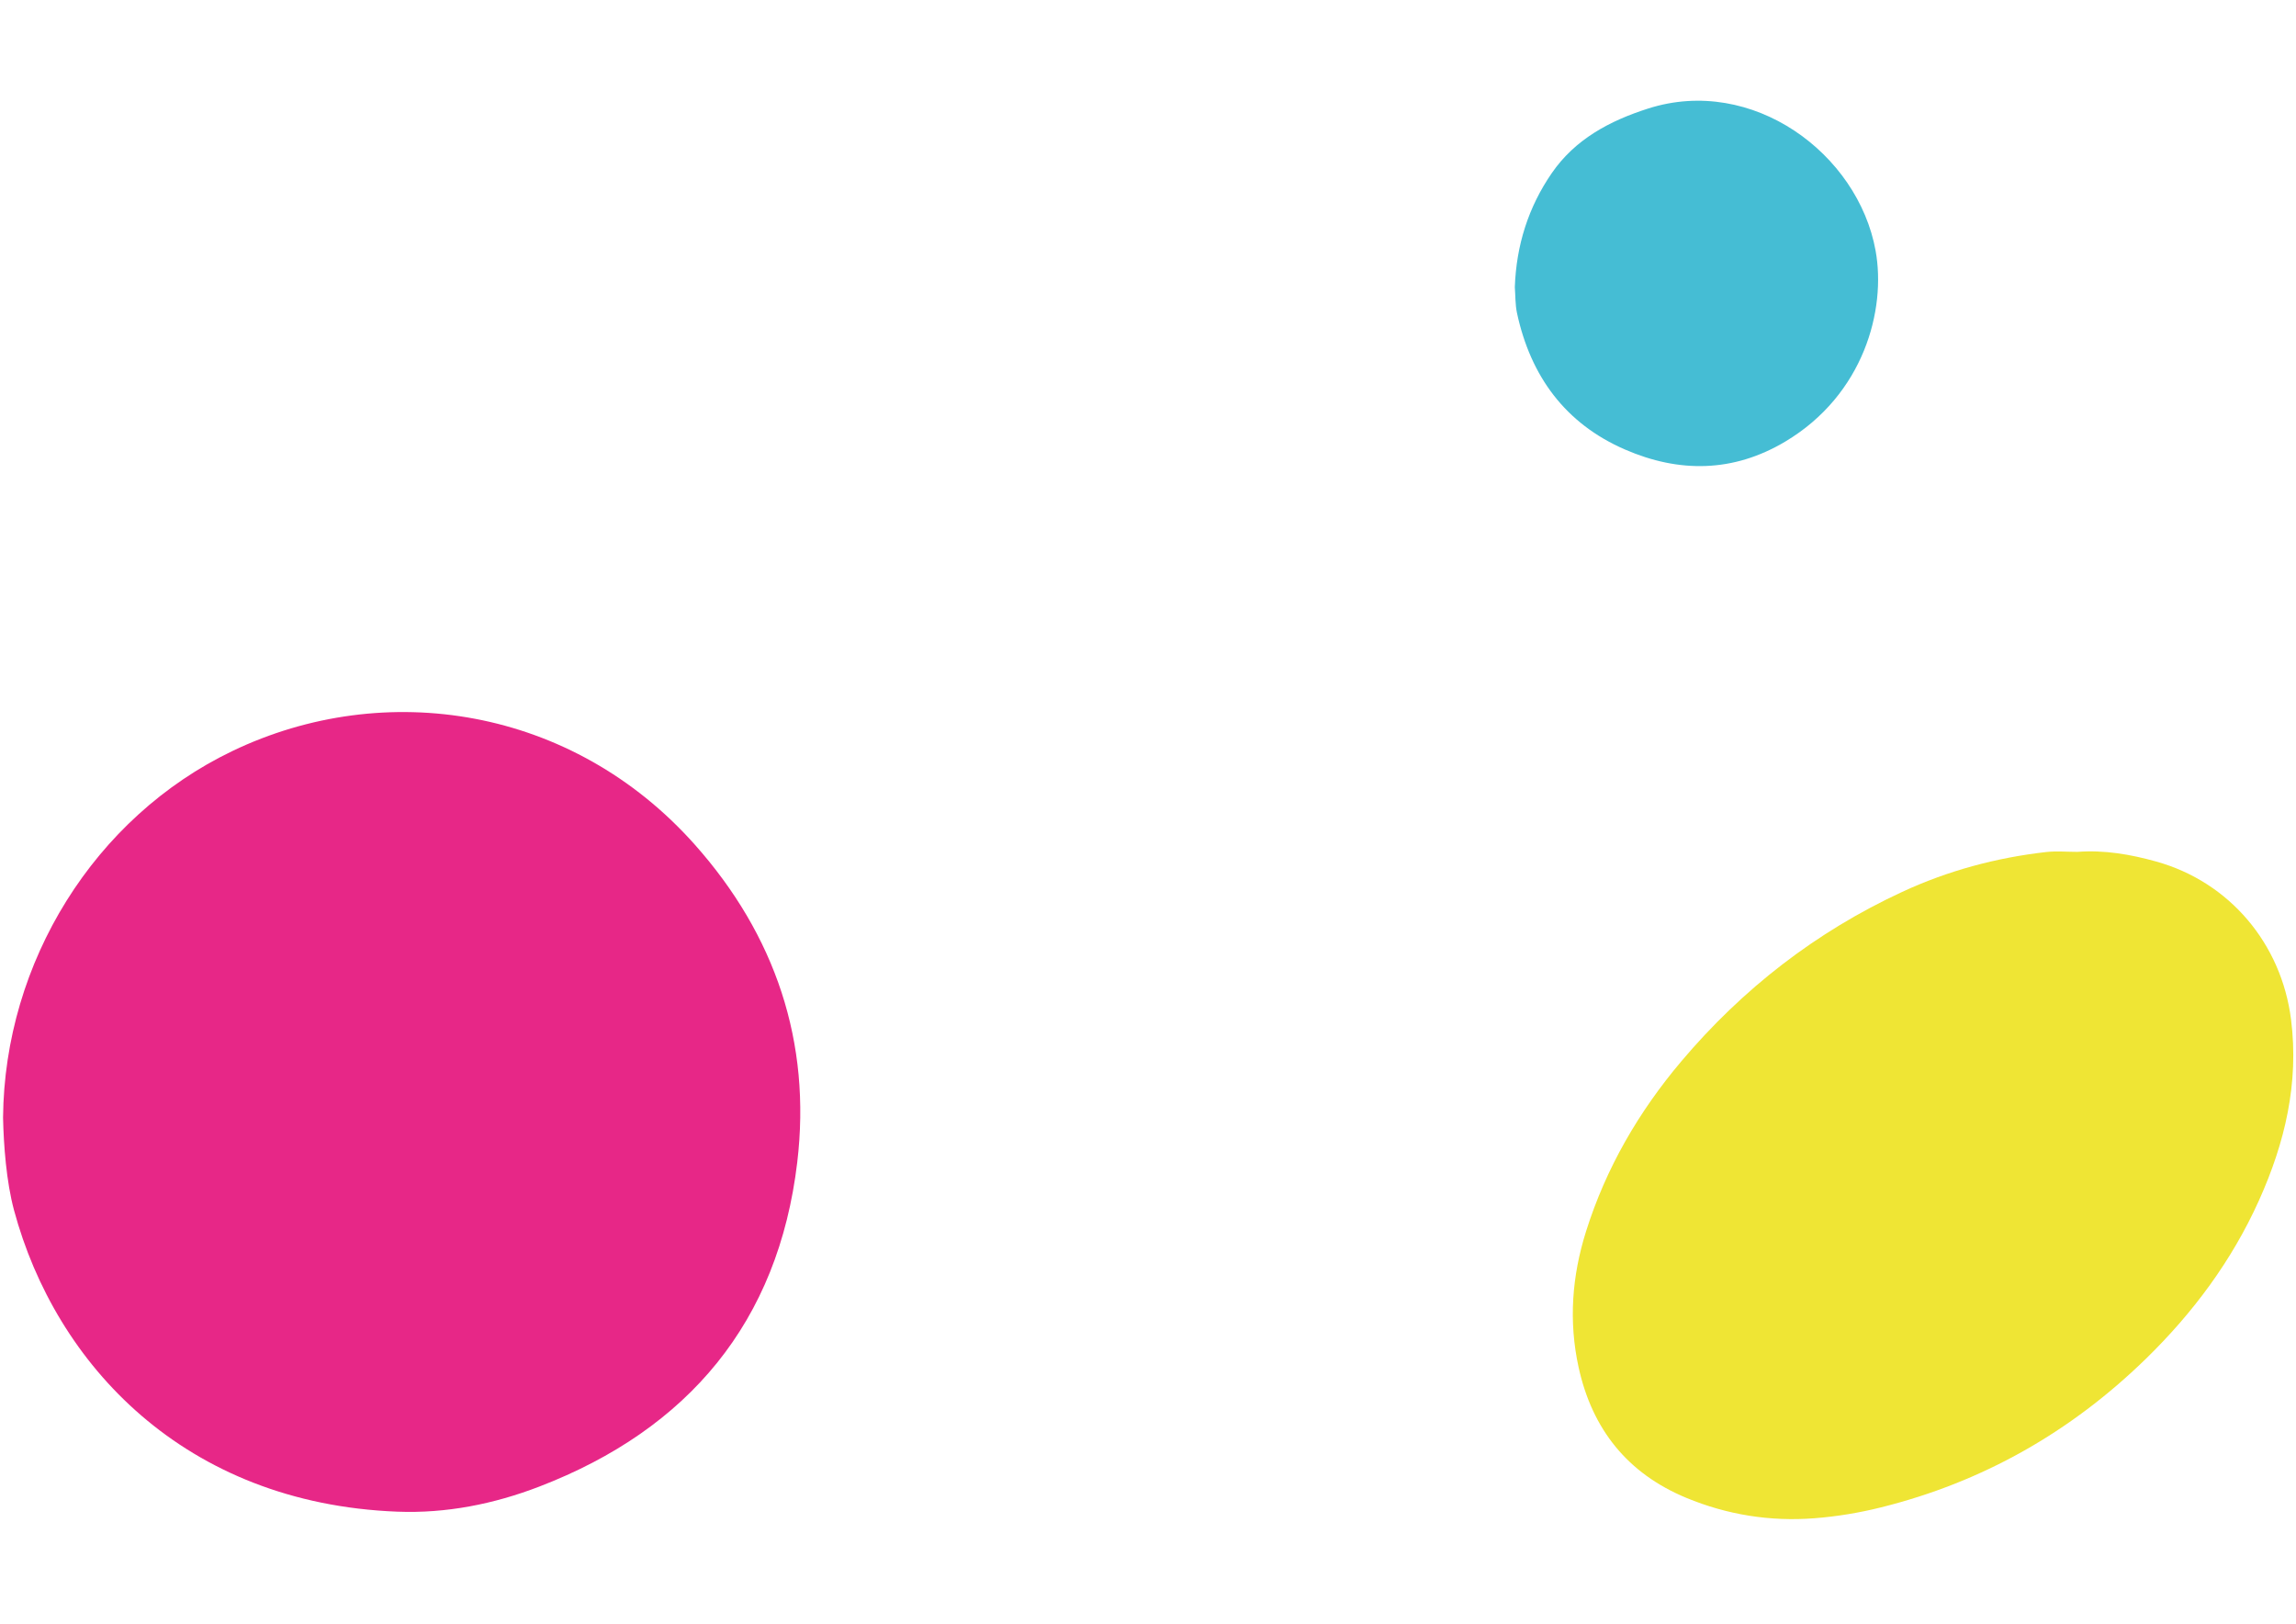 <svg xmlns="http://www.w3.org/2000/svg" xmlns:xlink="http://www.w3.org/1999/xlink" id="Calque_1" x="0px" y="0px" viewBox="0 0 841.89 595.28" style="enable-background:new 0 0 841.89 595.28;" xml:space="preserve">
<style type="text/css">
	.st0{fill:#45BDD4;}
	.st1{fill:#EFE534;}
	.st2{fill:#E72787;}
</style>
<path class="st0" d="M555.45,105.28c0.54-15.38,4.98-29.36,13.53-41.78c8.57-12.46,21.25-19.21,35.39-23.72  c38.21-12.18,76.9,16.47,83.37,52.13c3.92,21.6-4.27,52.81-33.19,70.02c-19.03,11.32-38.86,11.47-58.66,2.89  c-21.93-9.5-34.65-26.89-39.64-50.04C555.58,111.63,555.69,108.32,555.45,105.28z"></path>
<path class="st1" d="M761.75,312.31c9.87-0.75,19.49,0.92,28.91,3.55c26.88,7.5,45.9,30.14,49.41,57.88  c2.96,23.39-2.26,45.26-11.75,66.34c-9.96,22.11-24.19,41.24-41.53,58.13c-27.52,26.8-59.75,45.13-97.07,54.42  c-8.06,2.01-16.24,3.36-24.48,3.99c-16.17,1.25-31.92-1.27-46.88-7.47c-21.54-8.92-34.54-25.13-39.52-47.87  c-3.7-16.89-2.43-33.48,2.74-49.88c7.31-23.19,19.28-43.79,34.89-62.27c22.46-26.59,49.39-47.49,81.02-62.15  c16.76-7.77,34.42-12.52,52.76-14.61C754.02,311.95,757.91,312.31,761.75,312.31z"></path>
<path class="st2" d="M1.12,409.72c0.51-57.04,33.54-110.13,84.07-134.37c55.96-26.85,124.65-16.14,169.51,34.23  c29.61,33.24,42.86,72.53,37.63,116.54c-6.95,58.51-39.86,97.84-94.59,118.89c-16.66,6.41-34.15,9.89-52.08,9.19  C67.75,551.17,20.38,500.29,5.14,443.67C2.33,433.26,1.33,419.82,1.12,409.72z"></path>
</svg>